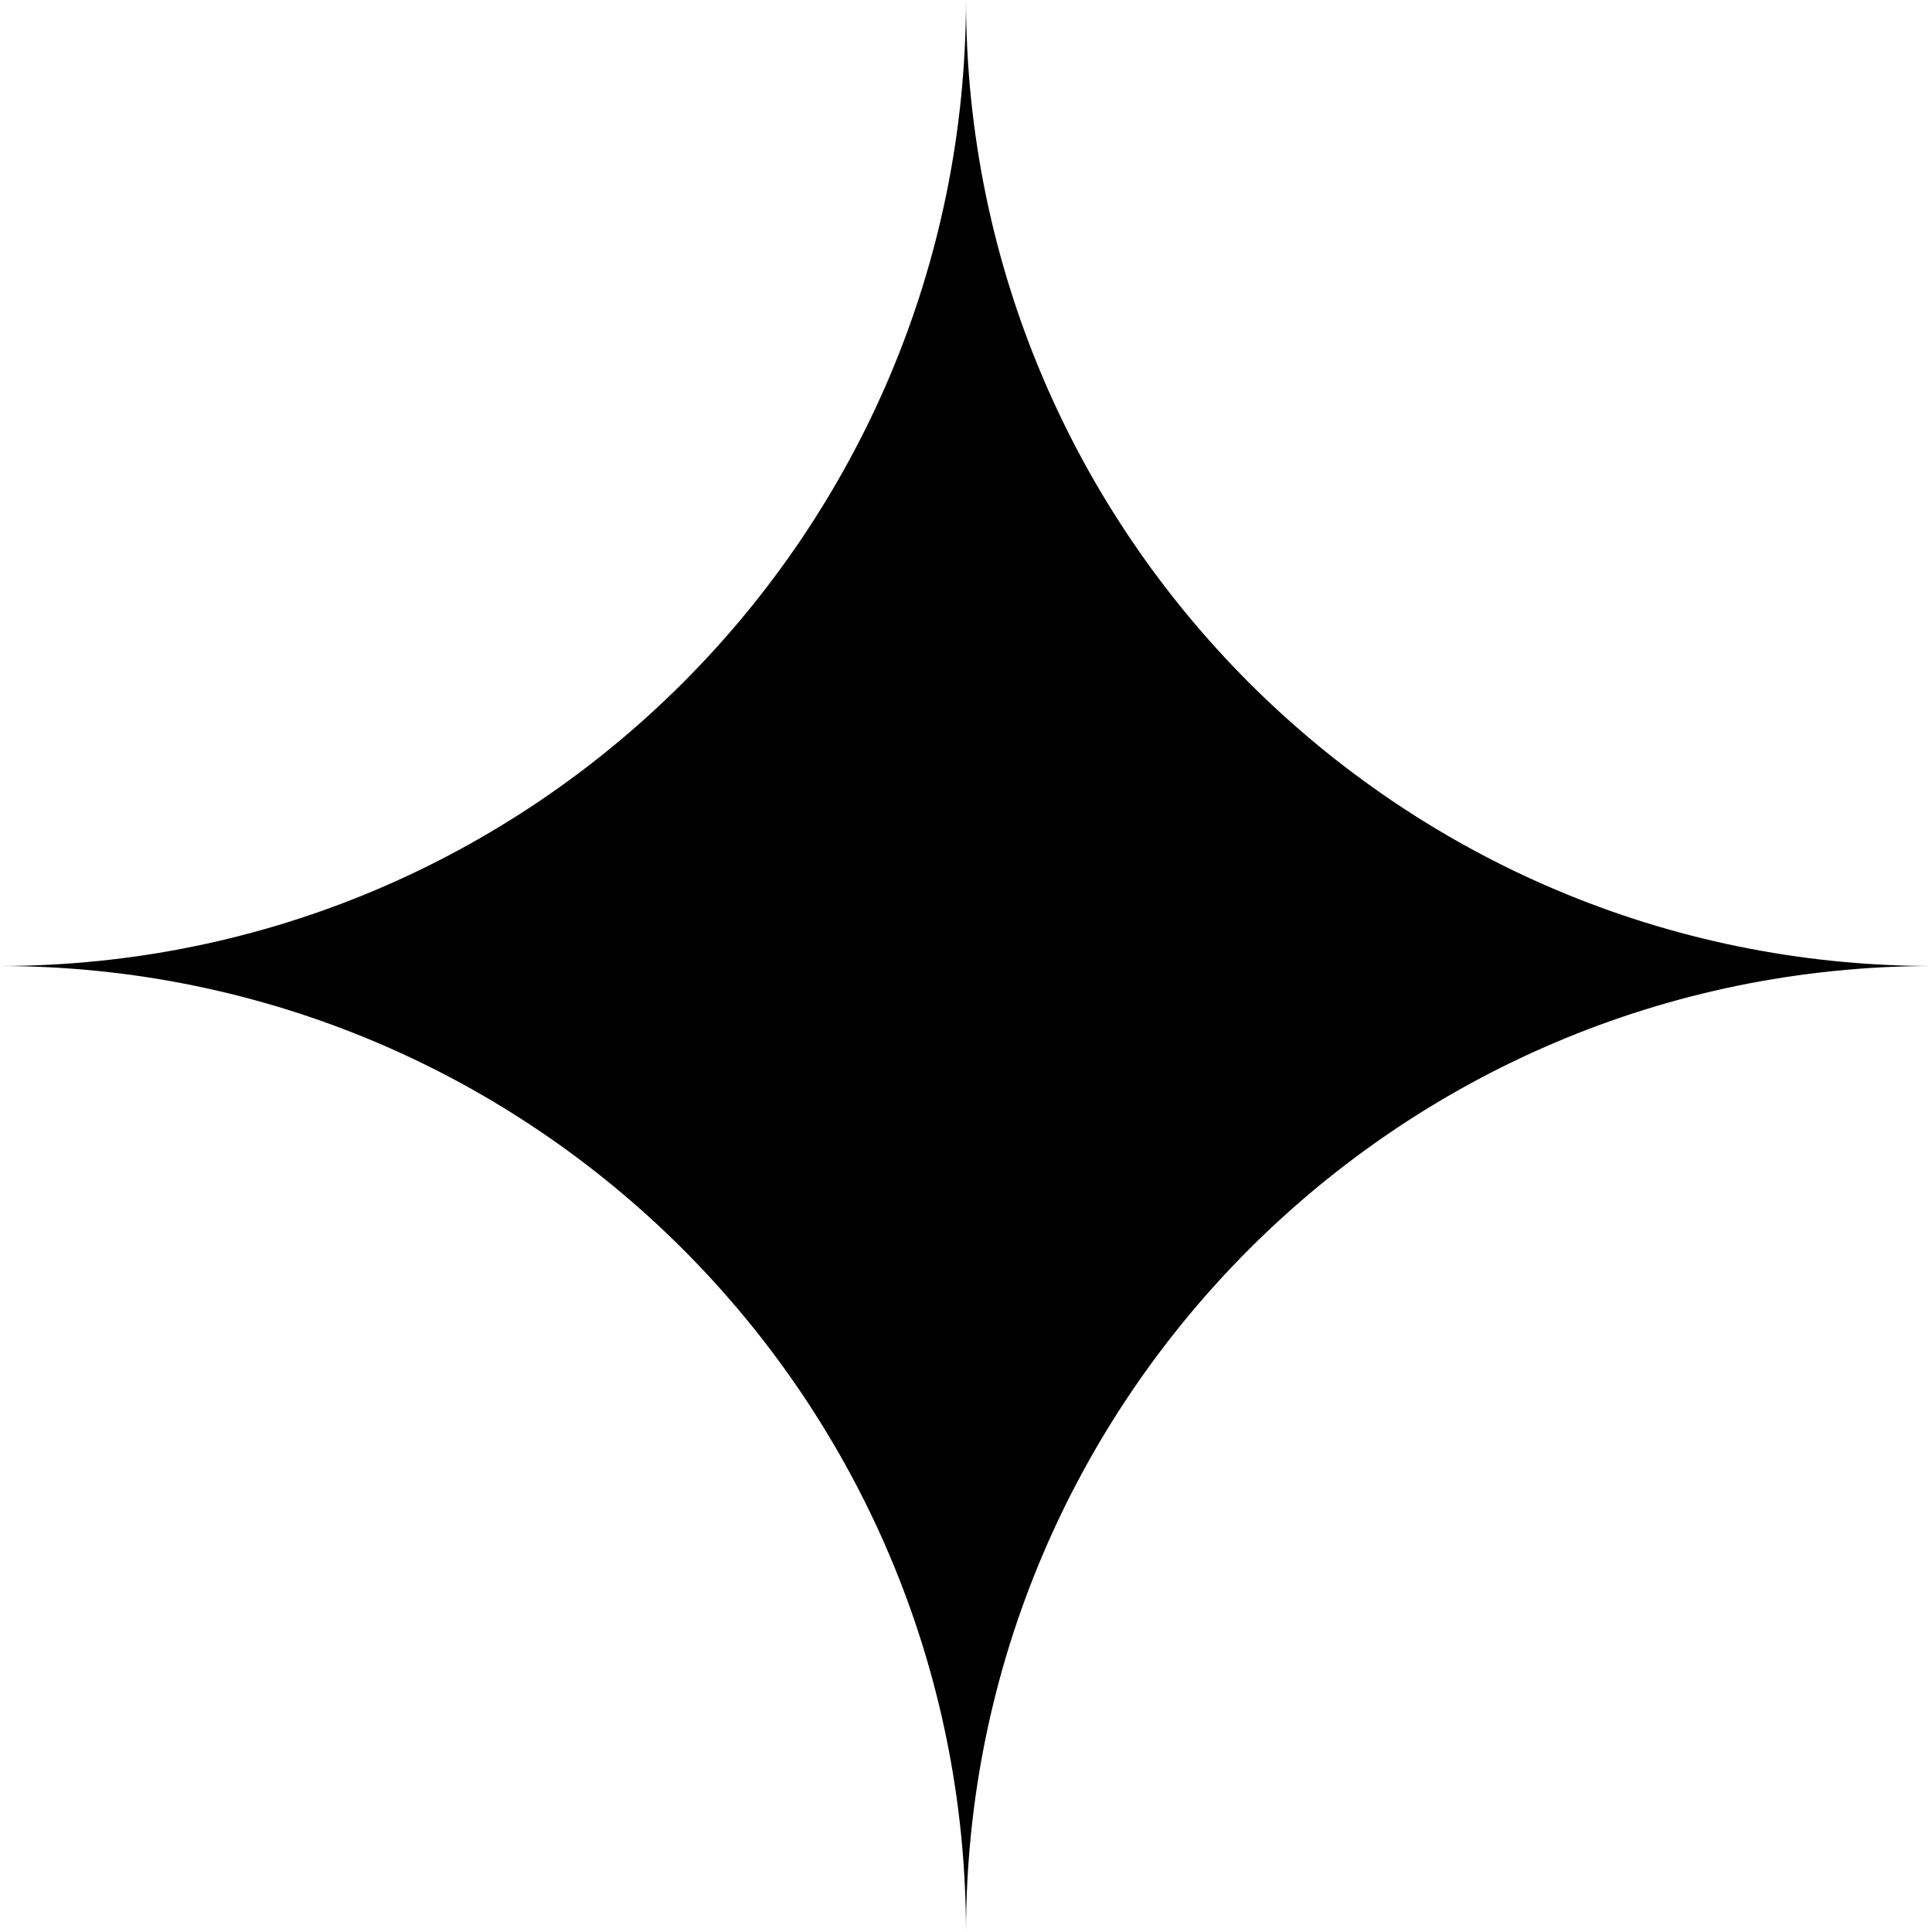 <svg width="24" height="24" viewBox="0 0 24 24" fill="none" xmlns="http://www.w3.org/2000/svg">
<path d="M12 0V0C12.005 6.625 17.375 11.995 24 12V12V12C17.375 12.005 12.005 17.375 12 24V24V24C11.995 17.375 6.625 12.005 0 12V12V12C6.625 11.995 11.995 6.625 12 0V0Z" fill="black"/>
</svg>

